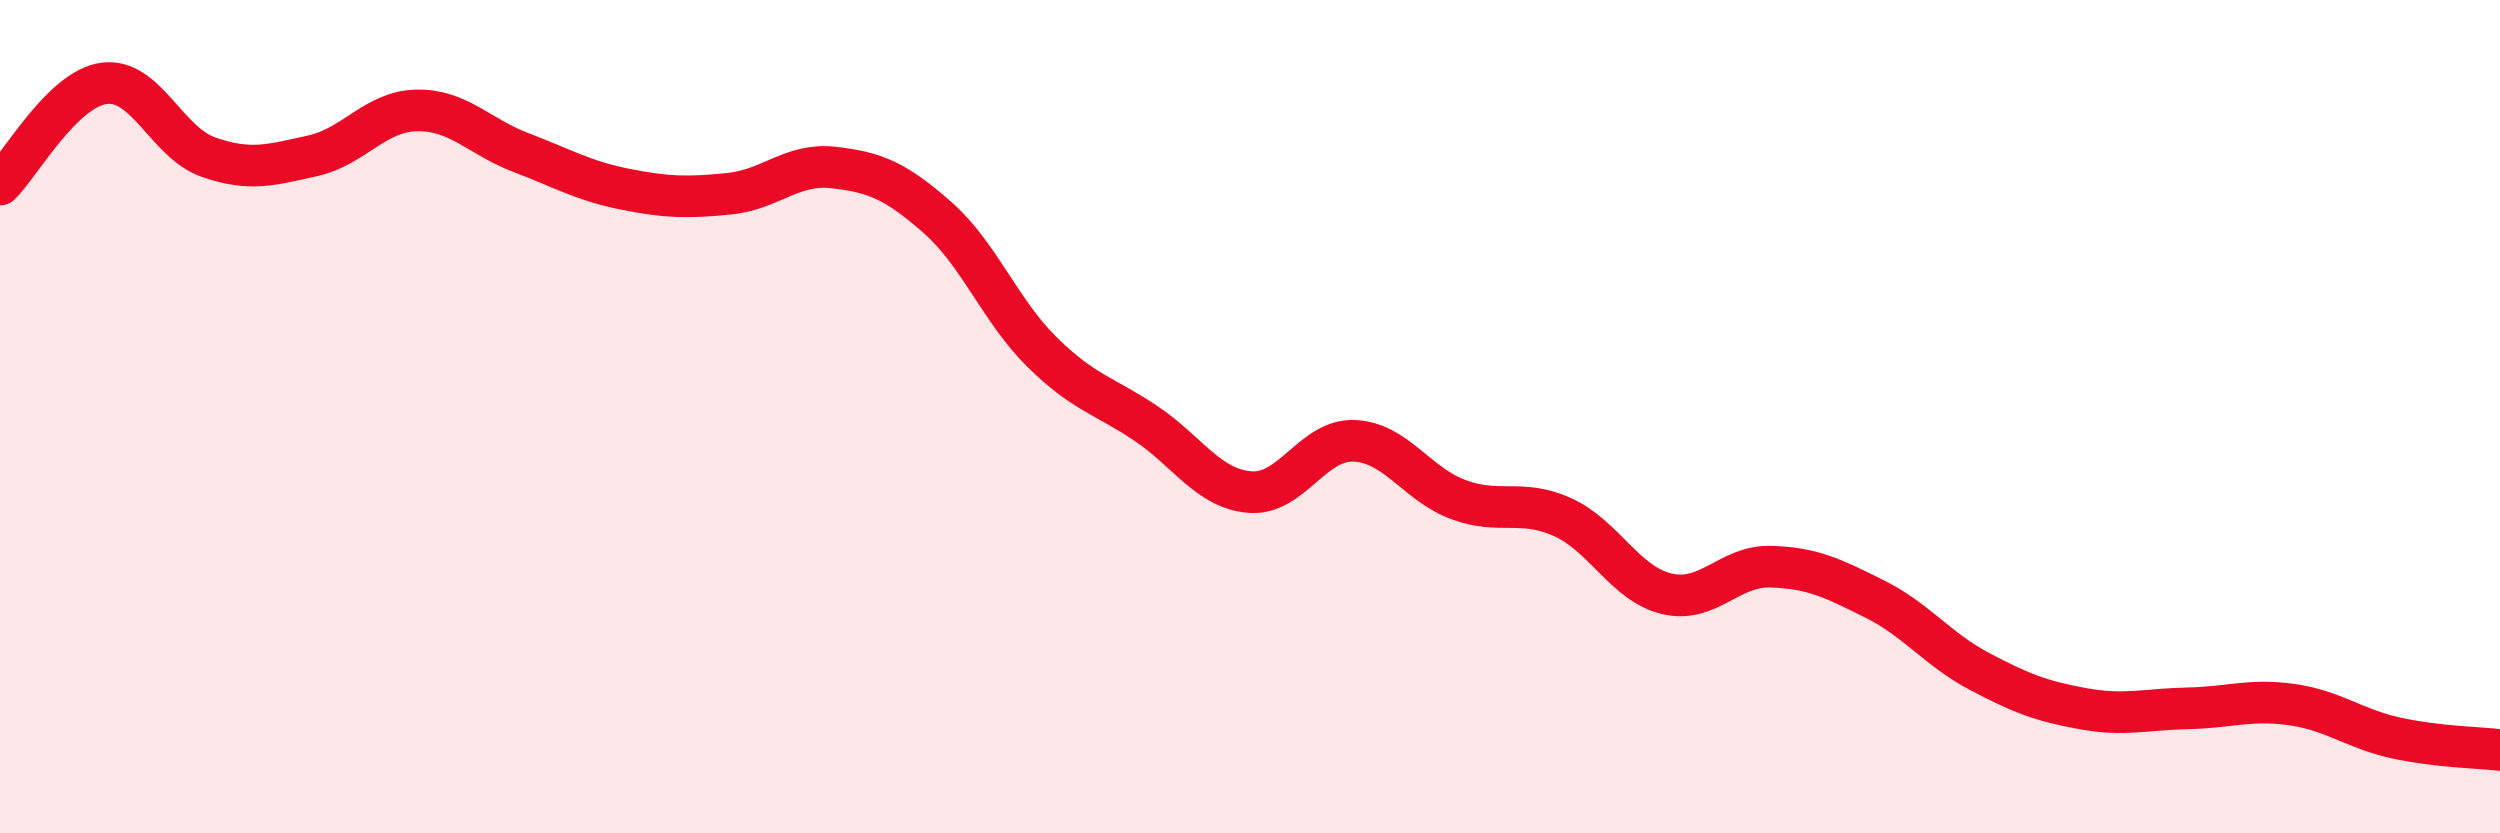 
    <svg width="60" height="20" viewBox="0 0 60 20" xmlns="http://www.w3.org/2000/svg">
      <path
        d="M 0,4.43 C 0.5,3.94 1.5,2.13 2.5,2 C 3.5,1.87 4,3.42 5,3.77 C 6,4.12 6.5,3.96 7.5,3.74 C 8.5,3.52 9,2.67 10,2.65 C 11,2.63 11.5,3.28 12.5,3.66 C 13.5,4.04 14,4.34 15,4.54 C 16,4.74 16.5,4.75 17.5,4.65 C 18.5,4.55 19,3.91 20,4.02 C 21,4.13 21.5,4.34 22.5,5.22 C 23.5,6.1 24,7.45 25,8.44 C 26,9.43 26.5,9.49 27.5,10.16 C 28.5,10.83 29,11.73 30,11.81 C 31,11.89 31.5,10.54 32.5,10.58 C 33.5,10.62 34,11.62 35,11.99 C 36,12.36 36.5,11.96 37.5,12.41 C 38.5,12.86 39,14.01 40,14.25 C 41,14.49 41.5,13.57 42.5,13.6 C 43.5,13.63 44,13.88 45,14.38 C 46,14.88 46.5,15.58 47.5,16.11 C 48.5,16.64 49,16.83 50,17.01 C 51,17.19 51.5,17.02 52.5,17 C 53.5,16.98 54,16.77 55,16.91 C 56,17.05 56.5,17.49 57.5,17.71 C 58.5,17.93 59.5,17.94 60,18L60 20L0 20Z"
        fill="#EB0A25"
        opacity="0.1"
        stroke-linecap="round"
        stroke-linejoin="round"
      />
      <path
        d="M 0,4.43 C 0.5,3.94 1.5,2.13 2.5,2 C 3.5,1.87 4,3.42 5,3.77 C 6,4.12 6.5,3.96 7.5,3.74 C 8.5,3.52 9,2.67 10,2.65 C 11,2.63 11.5,3.28 12.5,3.66 C 13.5,4.04 14,4.34 15,4.54 C 16,4.74 16.5,4.75 17.5,4.65 C 18.5,4.55 19,3.91 20,4.02 C 21,4.13 21.5,4.34 22.5,5.22 C 23.5,6.1 24,7.45 25,8.44 C 26,9.43 26.5,9.49 27.5,10.16 C 28.5,10.83 29,11.73 30,11.81 C 31,11.89 31.5,10.54 32.5,10.58 C 33.5,10.62 34,11.62 35,11.99 C 36,12.36 36.5,11.96 37.5,12.41 C 38.5,12.86 39,14.01 40,14.25 C 41,14.49 41.5,13.57 42.5,13.6 C 43.5,13.63 44,13.88 45,14.38 C 46,14.88 46.5,15.58 47.5,16.11 C 48.5,16.64 49,16.83 50,17.01 C 51,17.19 51.5,17.02 52.5,17 C 53.5,16.98 54,16.77 55,16.91 C 56,17.05 56.5,17.49 57.5,17.71 C 58.5,17.93 59.5,17.94 60,18"
        stroke="#EB0A25"
        stroke-width="1"
        fill="none"
        stroke-linecap="round"
        stroke-linejoin="round"
      />
    </svg>
  